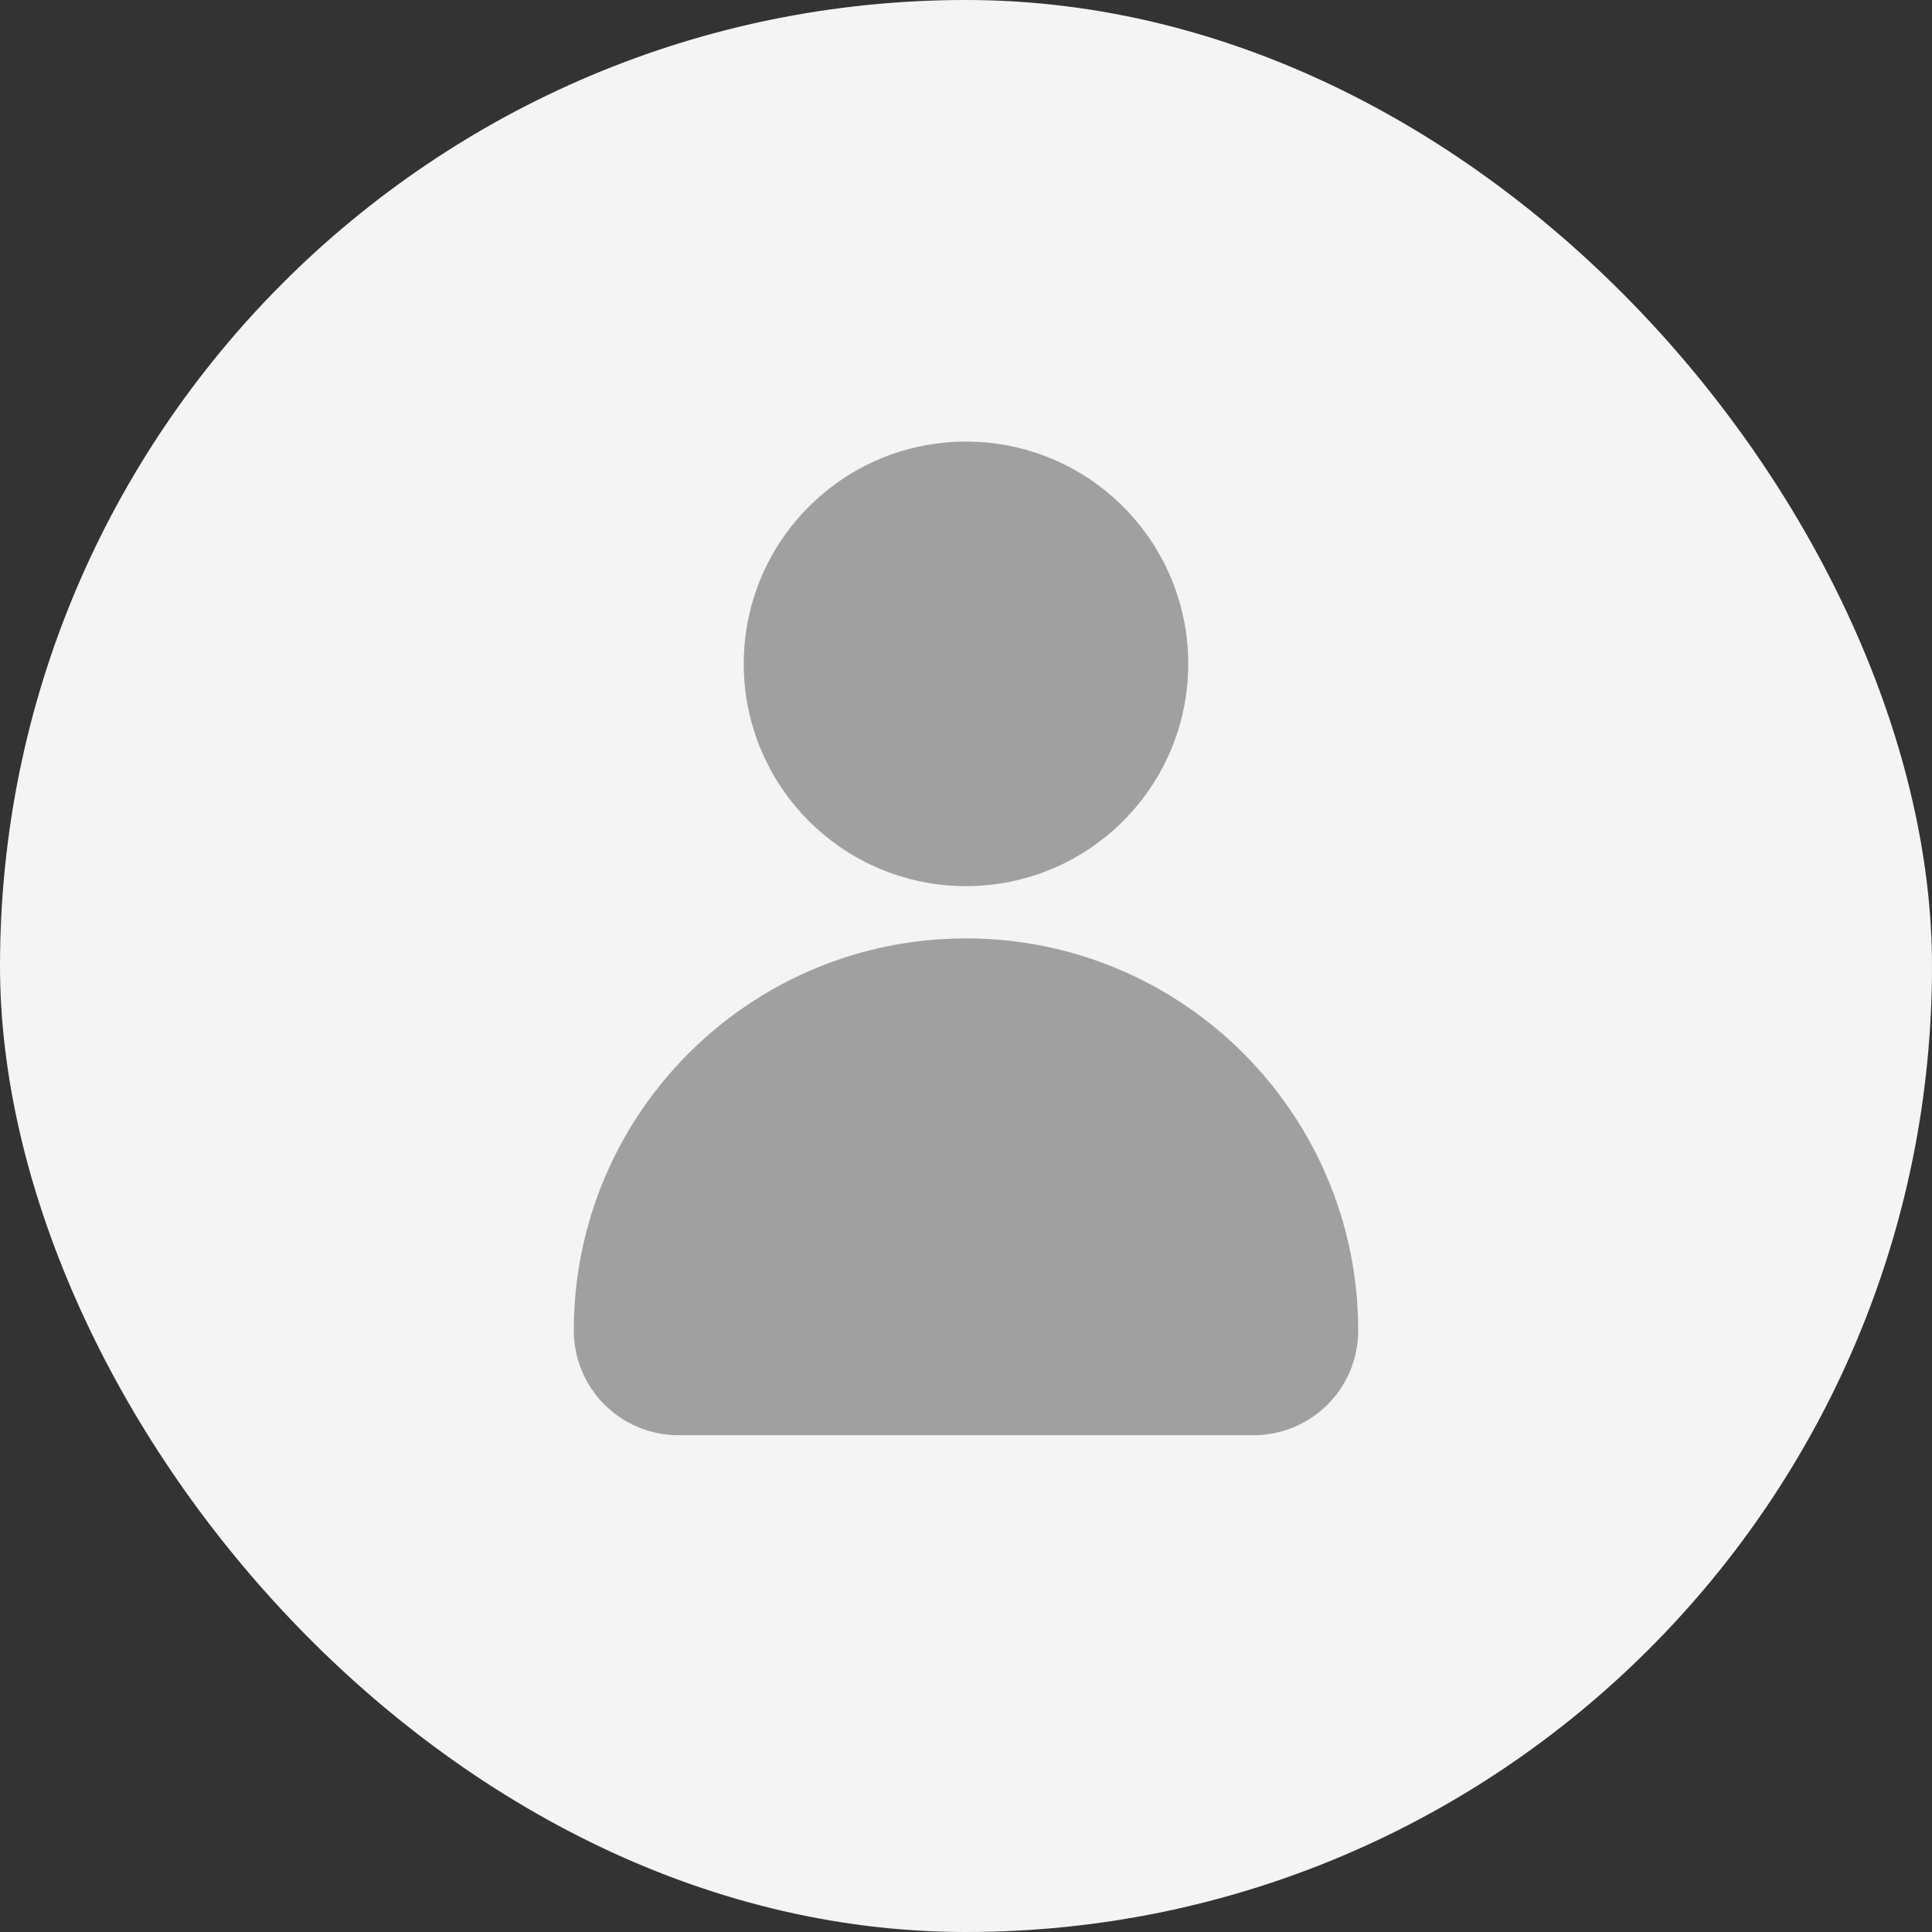 <svg width="35" height="35" viewBox="0 0 35 35" fill="none" xmlns="http://www.w3.org/2000/svg">
<rect x="0" y="0" width="35" height="35" fill="#333333" stroke="none"/>
<rect width="35" height="35" rx="17.5" fill="#F4F4F4"/>
<path d="M17.5 16.053C19.724 16.053 21.526 14.25 21.526 12.026C21.526 9.803 19.724 8 17.5 8C15.276 8 13.474 9.803 13.474 12.026C13.474 14.25 15.276 16.053 17.5 16.053Z" fill="#A0A0A0"/>
<path d="M17.5 17C13.576 17 10.395 20.181 10.395 24.105C10.395 25.152 11.243 26 12.29 26H22.71C23.757 26 24.605 25.152 24.605 24.105C24.605 20.181 21.424 17 17.5 17Z" fill="#A0A0A0"/>
</svg>

